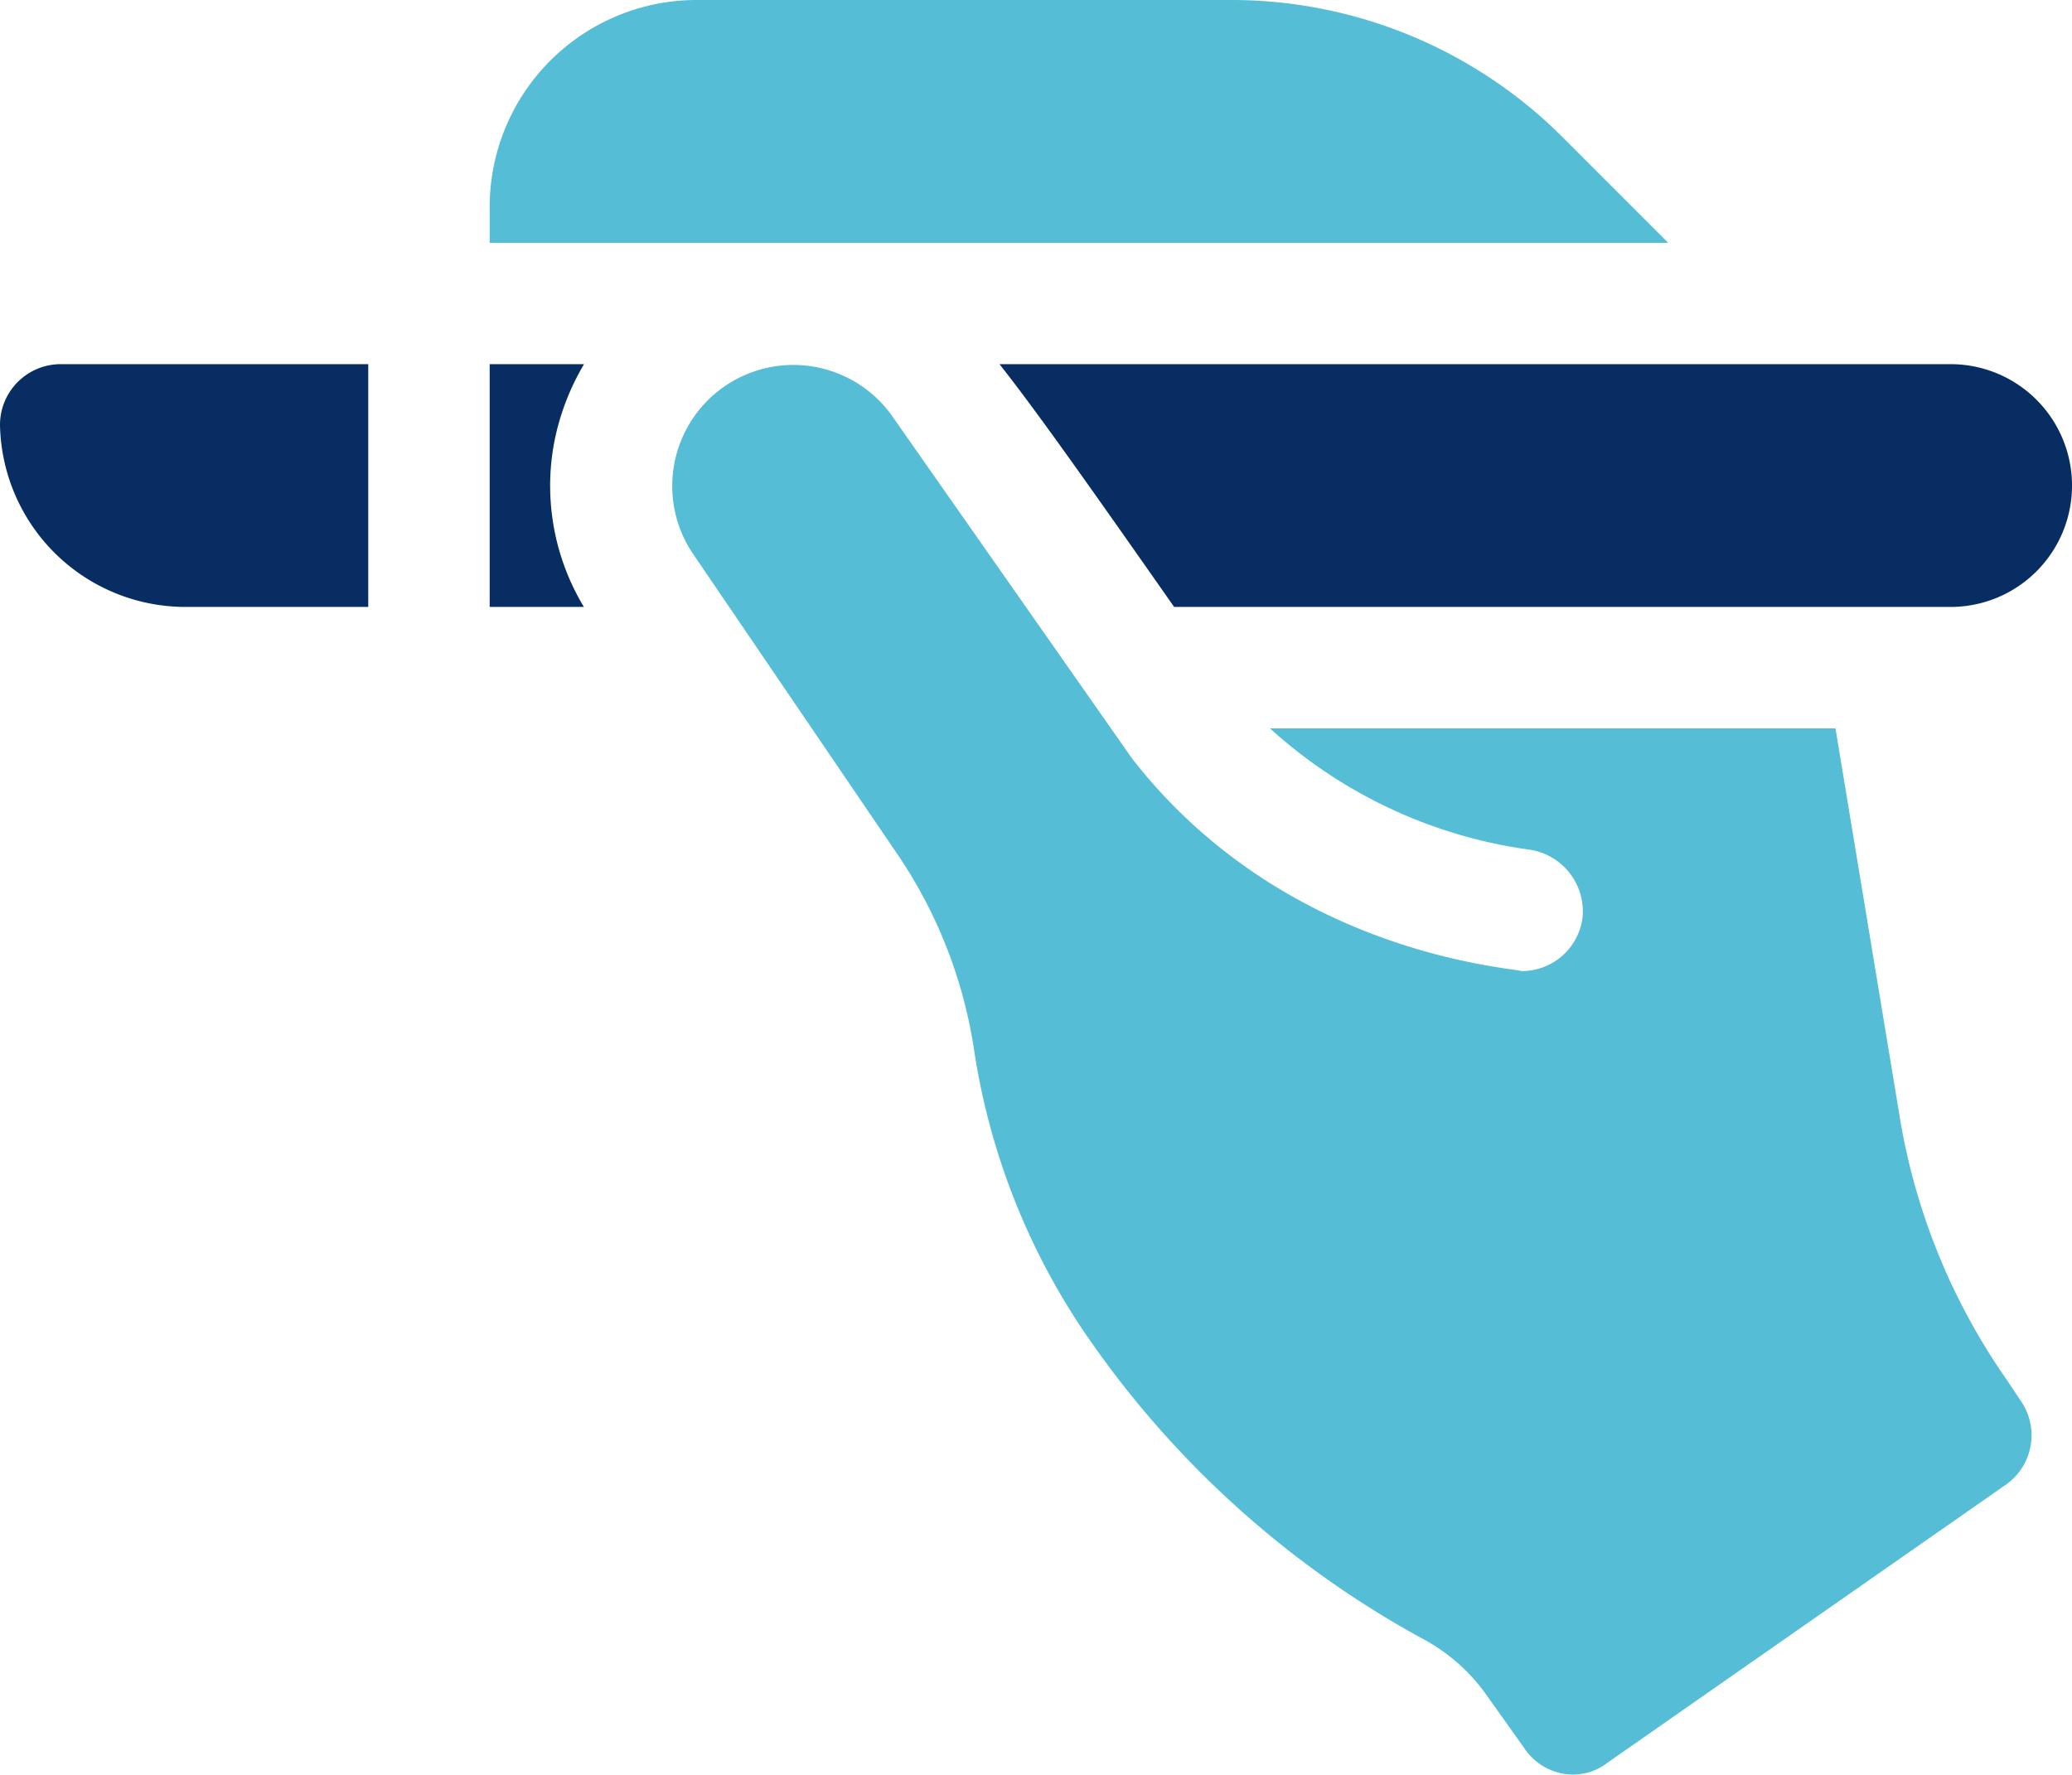 <svg xmlns="http://www.w3.org/2000/svg" width="163.246" height="139.843" viewBox="0 0 163.246 139.843">
  <g id="Solid" transform="translate(-32 -16)">
    <g id="surgery_1_" data-name="surgery (1)" transform="translate(32 -20.7)">
      <path id="Path_2097" data-name="Path 2097" d="M205.6,47.578A36.886,36.886,0,0,0,179.339,36.7H137.291A16.311,16.311,0,0,0,121,52.991v2.84h92.85Z" transform="translate(-82.42 0)" fill="#55bdd6"/>
      <path id="Path_2098" data-name="Path 2098" d="M232.914,174.526c-.957-.305-18.769-1.382-30.71-16.776L183.27,130.717a9.541,9.541,0,0,0-15.591,11l15.879,23.339a37.334,37.334,0,0,1,6.217,15.687,54.073,54.073,0,0,0,9.183,22.956,76.692,76.692,0,0,0,26.5,23.626,14.531,14.531,0,0,1,4.592,4.113l3.061,4.3a4.653,4.653,0,0,0,3.826,2.1,4.441,4.441,0,0,0,2.774-.956l31.374-21.9a4.755,4.755,0,0,0,1.148-6.6l-1.148-1.722a50.413,50.413,0,0,1-8.322-20.278L257.641,155.4H213.088a38.063,38.063,0,0,0,20.5,9.565,4.92,4.92,0,0,1,4.113,5.452A4.832,4.832,0,0,1,232.914,174.526Z" transform="translate(-113.03 -61.304)" fill="#55bdd6"/>
      <path id="Path_2099" data-name="Path 2099" d="M321.912,126.7H246.978c2.83,3.582,6.915,9.359,13.759,19.13h61.176a9.565,9.565,0,0,0,0-19.13Z" transform="translate(-168.231 -61.304)" fill="#072d63"/>
      <path id="Path_2100" data-name="Path 2100" d="M14.667,145.83H29.014V126.7H4.783A4.783,4.783,0,0,0,0,131.483,14.623,14.623,0,0,0,14.667,145.83Z" transform="translate(0 -61.304)" fill="#072d63"/>
      <path id="Path_2101" data-name="Path 2101" d="M126.021,133.215a19.2,19.2,0,0,1,2.414-6.515H121v19.13h7.424A18.474,18.474,0,0,1,126.021,133.215Z" transform="translate(-82.42 -61.304)" fill="#072d63"/>
    </g>
  </g>
</svg>
